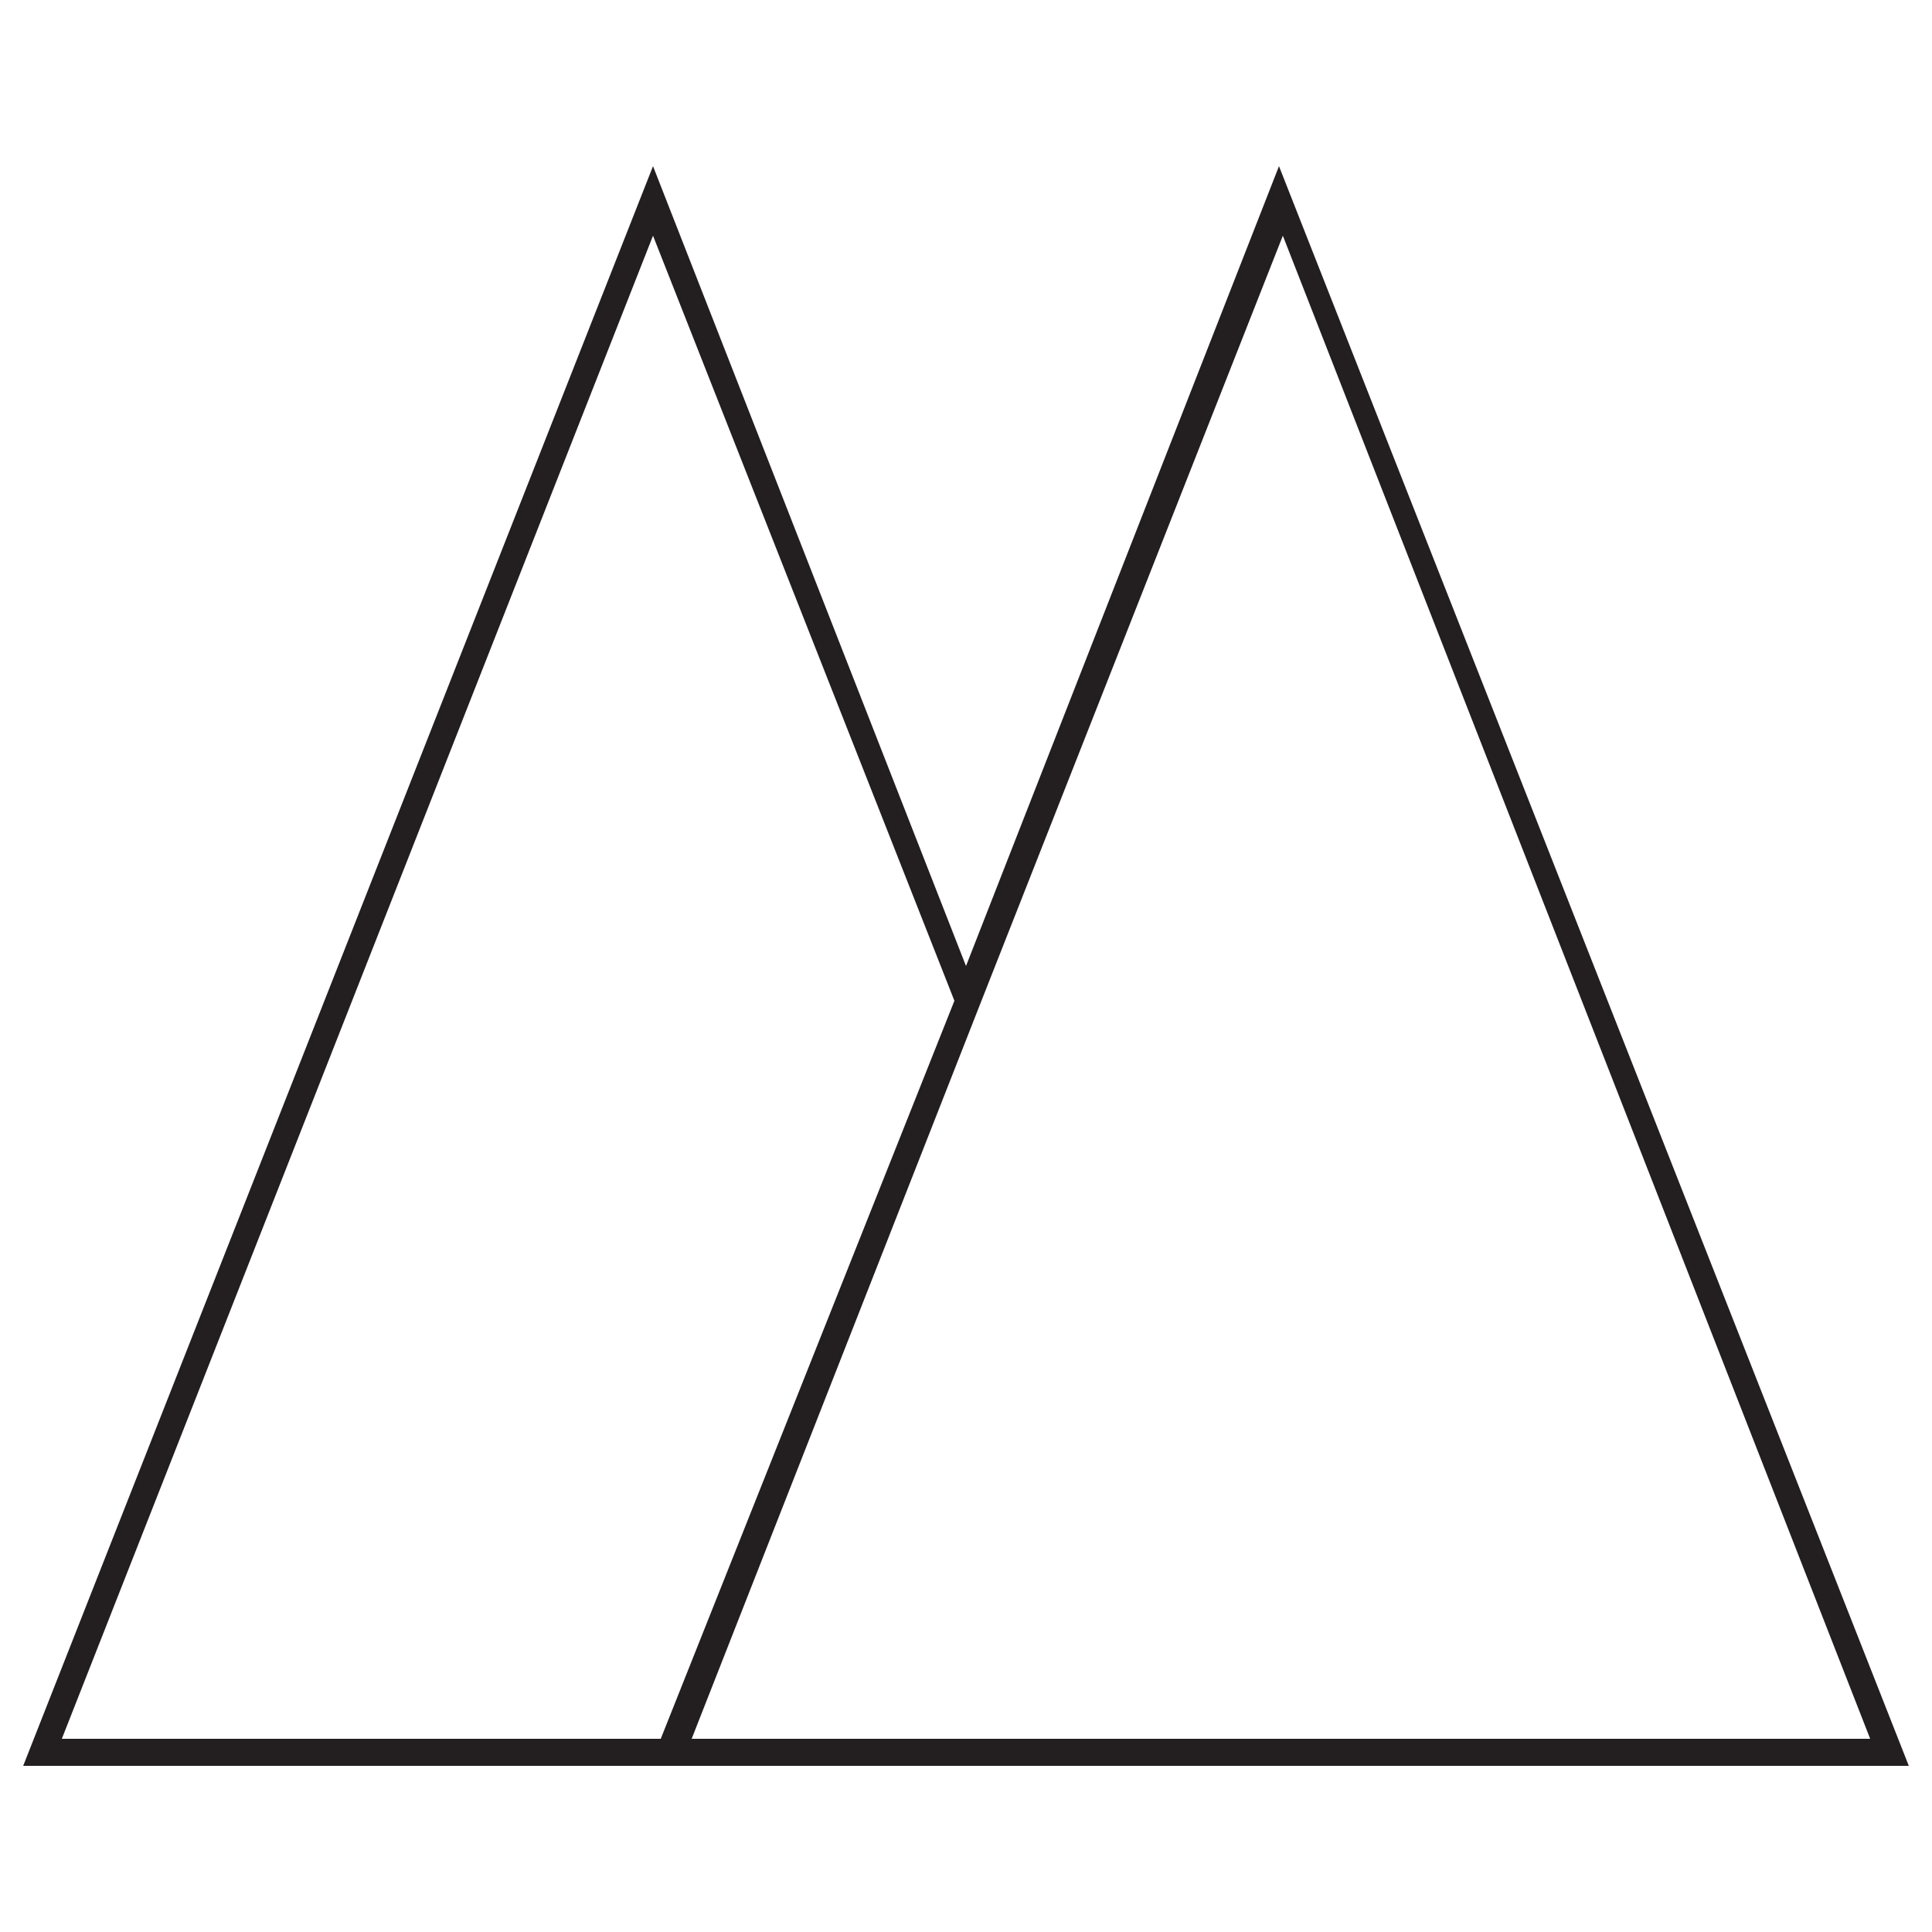 <?xml version="1.0" encoding="utf-8"?>
<!-- Generator: Adobe Illustrator 19.2.0, SVG Export Plug-In . SVG Version: 6.00 Build 0)  -->
<!DOCTYPE svg PUBLIC "-//W3C//DTD SVG 1.1//EN" "http://www.w3.org/Graphics/SVG/1.1/DTD/svg11.dtd">
<svg version="1.1" id="Layer_1" xmlns="http://www.w3.org/2000/svg" xmlns:xlink="http://www.w3.org/1999/xlink" x="0px" y="0px"
	 viewBox="0 0 50 50" style="enable-background:new 0 0 50 50;" xml:space="preserve">
<style type="text/css">
	.st0{fill:#231F20;}
</style>
<path class="st0" d="M33.1,4.3L25,25L16.9,4.3L0.6,45.7h16.3h0.7h31.8L33.1,4.3z M1.6,45L16.9,6.1l7.8,19.8L17.1,45H1.6z M25.4,25.9
	l7.8-19.8L48.4,45H17.9L25.4,25.9L25.4,25.9z"/>
</svg>
